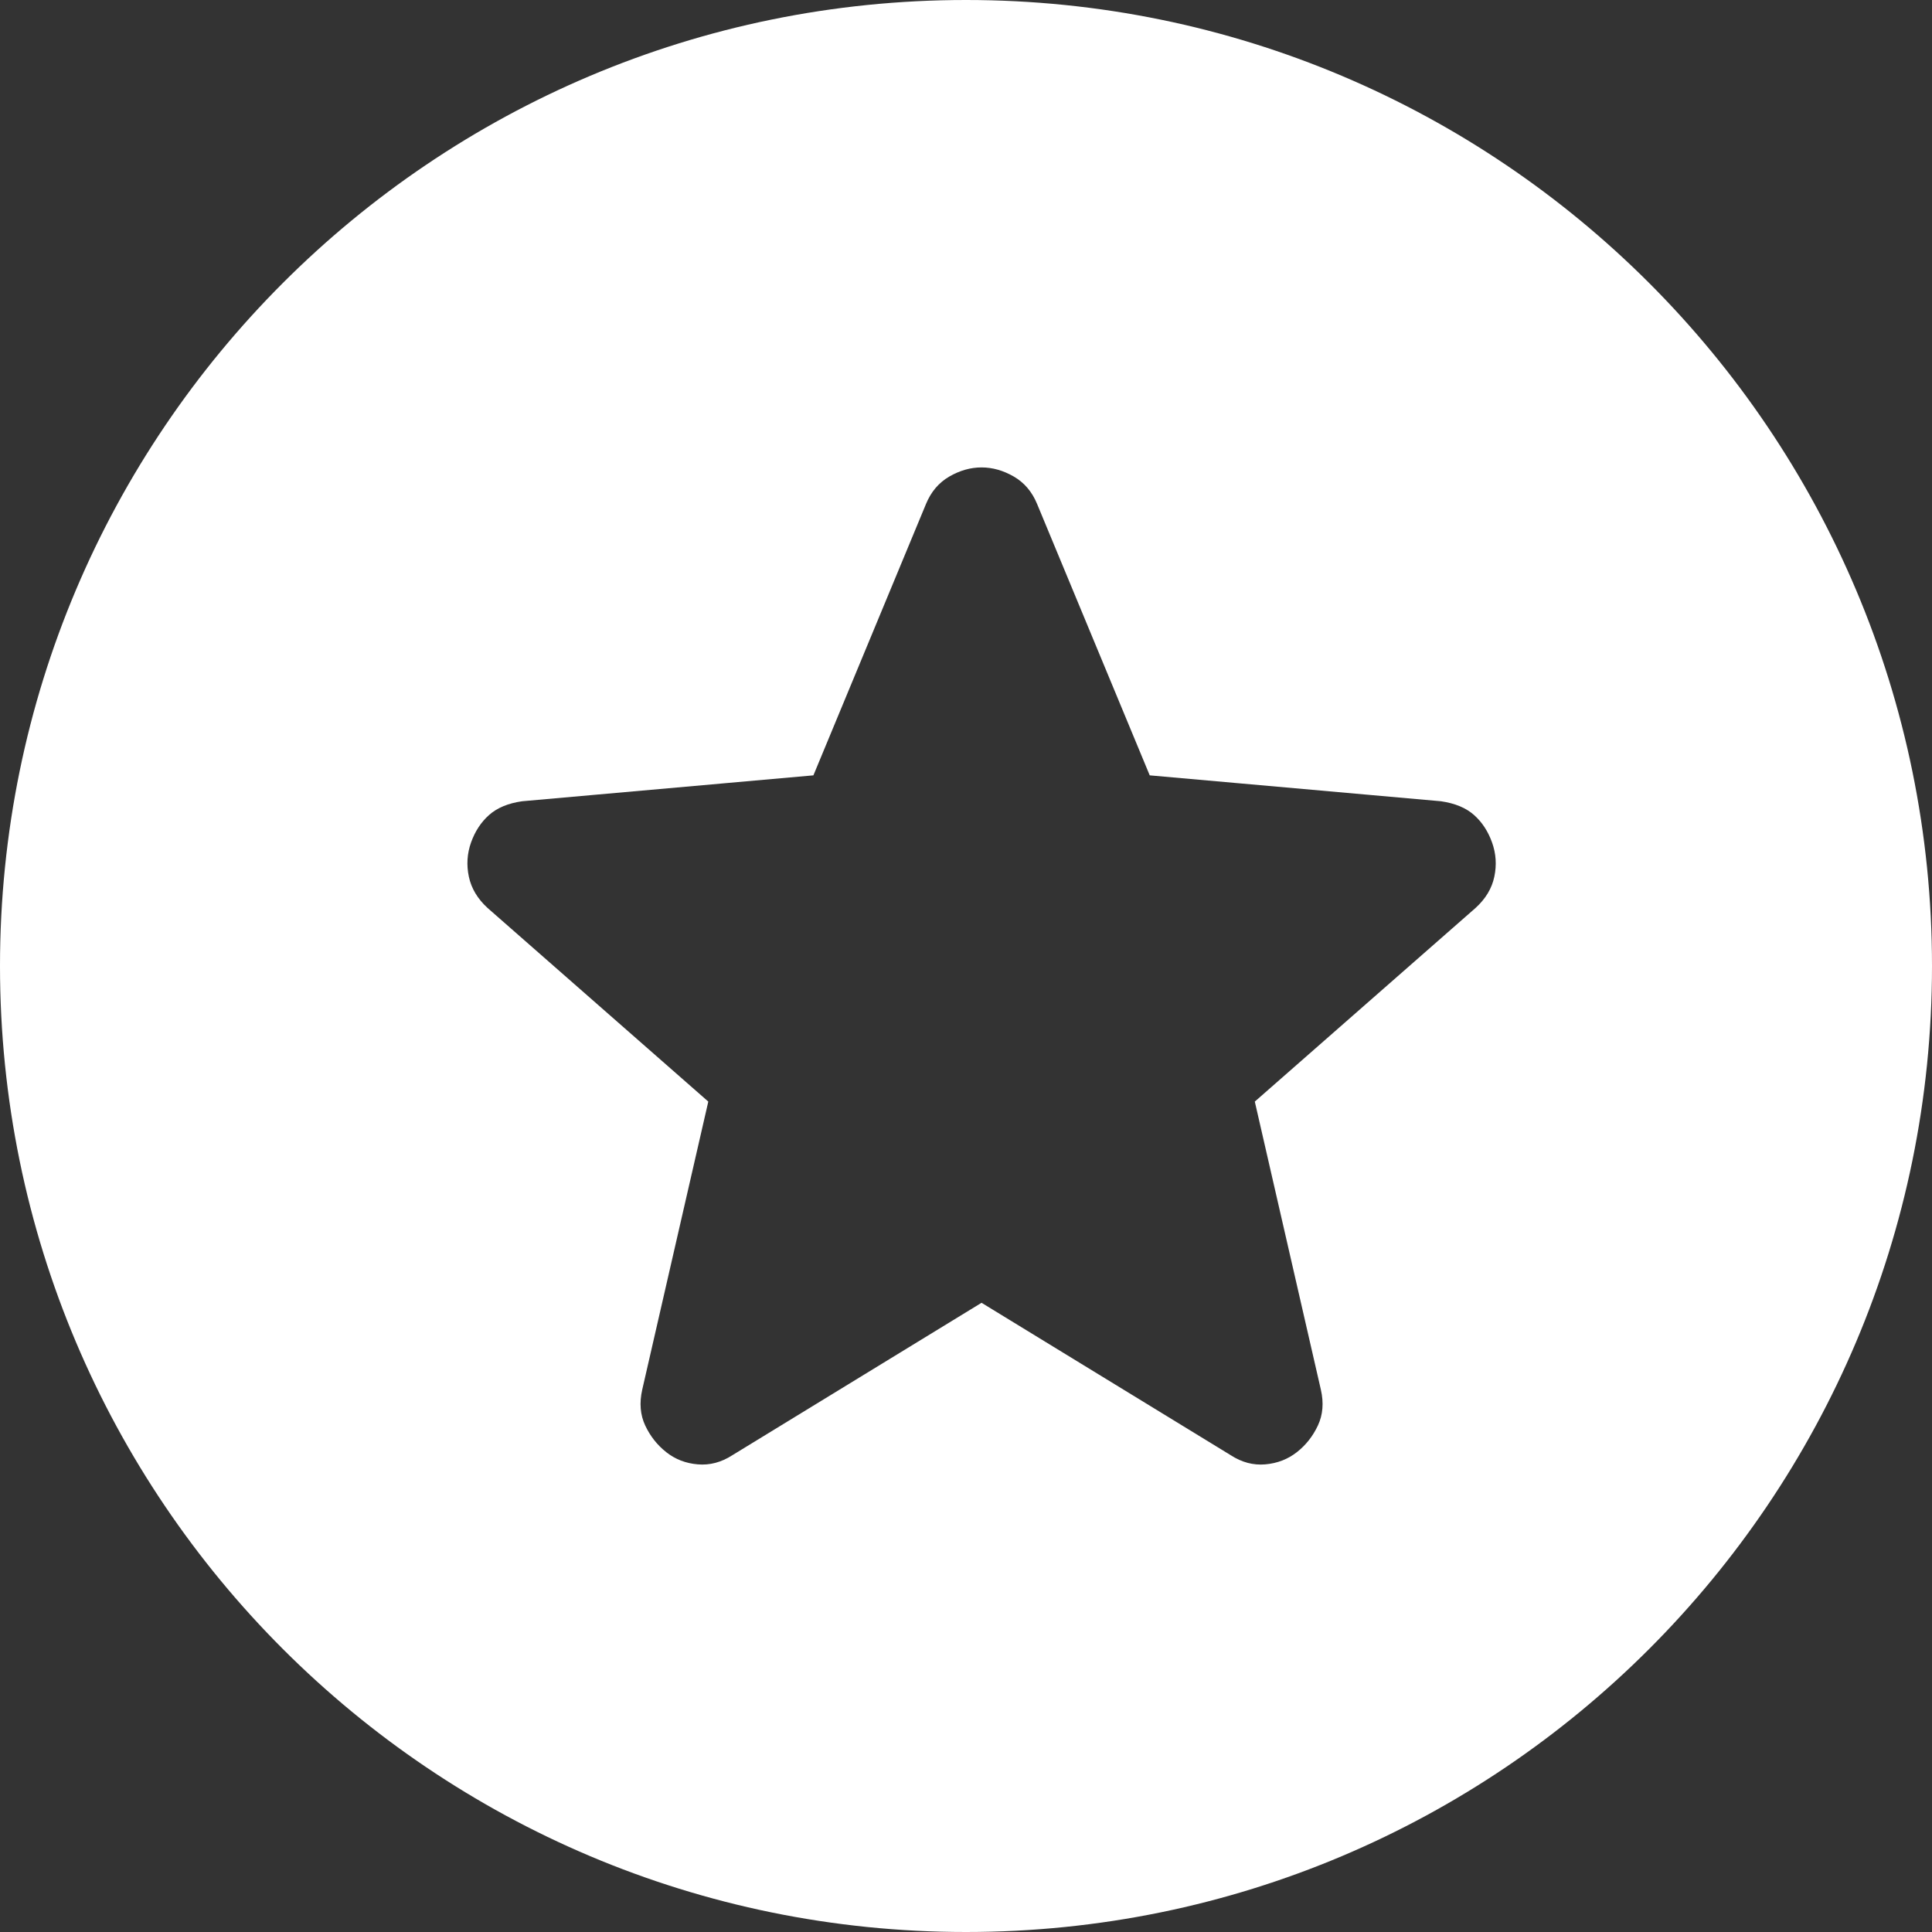 <?xml version="1.0" encoding="UTF-8"?>
<svg xmlns="http://www.w3.org/2000/svg" width="62" height="62" viewBox="0 0 62 62" fill="none">
  <rect x="0" y="0" width="62" height="62" fill="#333333" stroke="none"/>
  <path fill-rule="evenodd" clip-rule="evenodd" d="M31 62C48.121 62 62 48.121 62 31C62 13.879 48.121 0 31 0C13.879 0 0 13.879 0 31C0 48.121 13.879 62 31 62ZM23.501 46.7L31.499 41.808L39.497 46.7C39.851 46.929 40.22 47.027 40.606 46.993C40.991 46.959 41.328 46.829 41.617 46.602C41.907 46.375 42.131 46.09 42.292 45.747C42.453 45.404 42.485 45.02 42.388 44.596L40.268 35.351L47.351 29.138C47.673 28.846 47.875 28.512 47.954 28.136C48.034 27.76 48.01 27.393 47.881 27.034C47.752 26.675 47.56 26.382 47.303 26.154C47.046 25.925 46.693 25.779 46.243 25.713L36.896 24.882L33.282 16.174C33.121 15.783 32.872 15.489 32.534 15.293C32.196 15.098 31.851 15 31.499 15C31.147 15 30.802 15.098 30.464 15.293C30.126 15.489 29.877 15.783 29.716 16.174L26.103 24.882L16.756 25.713C16.307 25.777 15.954 25.924 15.695 26.154C15.437 26.383 15.245 26.677 15.117 27.034C14.99 27.392 14.966 27.758 15.046 28.134C15.126 28.51 15.326 28.844 15.647 29.138L22.73 35.351L20.61 44.596C20.514 45.022 20.546 45.405 20.706 45.747C20.867 46.089 21.092 46.374 21.381 46.602C21.67 46.83 22.007 46.961 22.393 46.993C22.778 47.026 23.148 46.928 23.501 46.7Z" fill="white"></path>
</svg>
